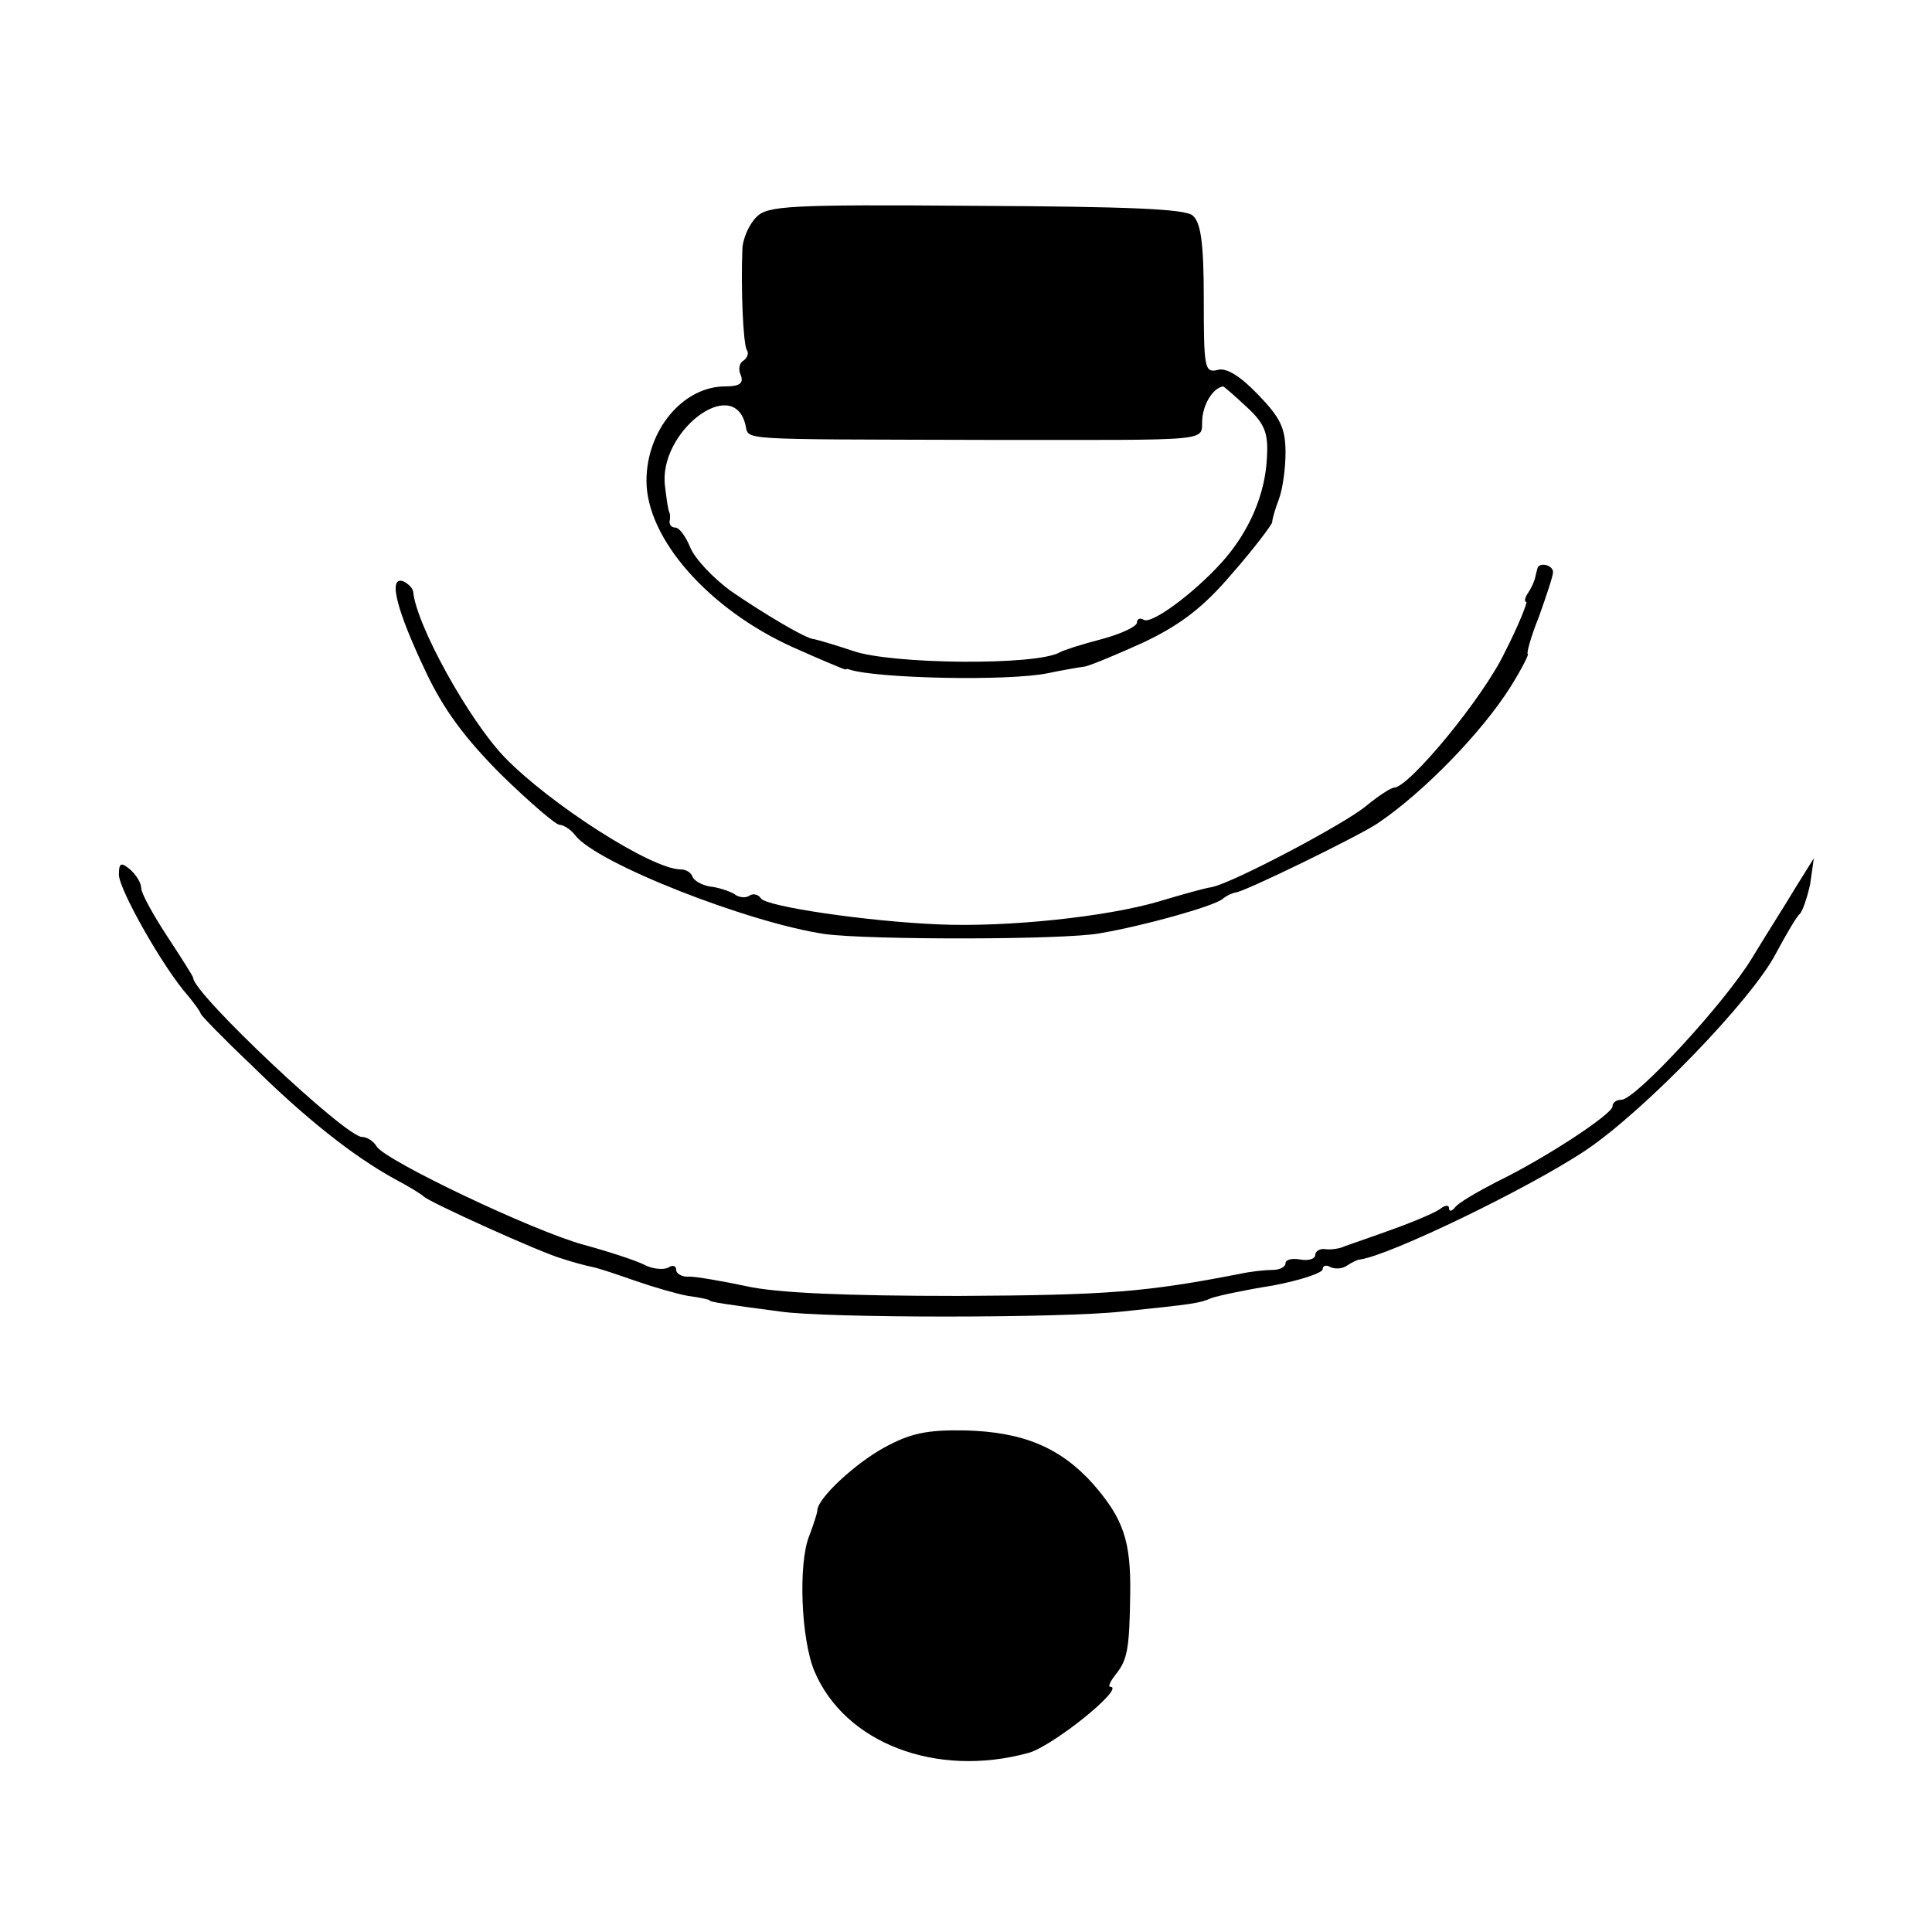<?xml version="1.0" standalone="no"?>
<!DOCTYPE svg PUBLIC "-//W3C//DTD SVG 20010904//EN"
 "http://www.w3.org/TR/2001/REC-SVG-20010904/DTD/svg10.dtd">
<svg version="1.0" xmlns="http://www.w3.org/2000/svg"
 width="260pt" height="260pt" viewBox="0 0 260 260"
 preserveAspectRatio="xMidYMid meet">
<g transform="translate(0,260) scale(0.1,-0.1)"
fill="#000000" stroke="none">
<path d="M1018 2308 c-10 -10 -19 -30 -19 -45 -2 -51 1 -125 6 -134 3 -4 1
-10 -4 -14 -6 -3 -8 -12 -4 -20 4 -11 -2 -15 -21 -15 -57 0 -106 -59 -106
-127 0 -78 84 -173 197 -224 38 -17 69 -30 71 -30 1 1 3 1 5 0 36 -12 213 -16
267 -5 19 4 42 8 50 9 9 2 45 17 80 33 48 23 79 46 118 92 29 33 53 65 54 69
0 4 4 18 9 31 5 13 9 41 9 63 0 33 -7 47 -37 78 -24 25 -43 37 -55 33 -17 -4
-18 4 -18 96 0 75 -4 103 -15 112 -10 9 -90 12 -292 13 -253 2 -280 0 -295
-15z m660 -256 c24 -22 29 -35 27 -67 -2 -50 -24 -101 -61 -142 -38 -42 -95
-84 -105 -77 -5 3 -9 1 -9 -4 0 -5 -21 -15 -47 -22 -27 -7 -52 -15 -57 -18
-32 -18 -227 -16 -278 2 -27 9 -48 15 -53 16 -10 0 -70 36 -112 65 -23 17 -47
42 -54 58 -6 15 -15 27 -20 27 -5 0 -8 3 -8 8 1 4 1 9 0 12 -2 3 -4 19 -6 35
-10 73 91 151 108 84 6 -22 -21 -20 322 -21 320 0 290 -3 293 29 2 21 15 41
28 43 1 0 15 -12 32 -28z"/>
<path d="M2069 1835 c-1 -3 -2 -8 -3 -12 -1 -5 -5 -14 -9 -20 -5 -7 -6 -13 -3
-13 2 0 -10 -31 -29 -68 -29 -61 -129 -182 -149 -182 -4 0 -21 -11 -38 -25
-29 -24 -180 -104 -208 -109 -8 -1 -40 -10 -70 -19 -71 -21 -205 -35 -297 -31
-96 4 -232 24 -239 35 -3 5 -10 7 -15 4 -5 -4 -15 -3 -21 2 -7 4 -22 9 -33 10
-11 2 -21 8 -23 13 -2 6 -9 10 -16 10 -39 0 -176 88 -237 151 -48 50 -119 178
-123 223 -1 5 -7 11 -14 14 -20 6 -8 -40 31 -122 24 -51 53 -90 102 -139 38
-37 73 -67 78 -67 5 0 15 -6 21 -14 29 -38 234 -118 336 -133 59 -8 322 -8
370 1 59 10 152 36 165 46 6 5 13 8 18 9 10 0 166 76 191 93 61 41 140 122
179 184 15 24 25 44 23 44 -2 0 4 23 15 50 10 28 19 55 19 60 0 10 -19 14 -21
5z"/>
<path d="M160 1423 c0 -20 60 -126 93 -163 9 -11 17 -22 17 -24 0 -2 30 -33
68 -69 72 -71 136 -122 192 -153 19 -10 37 -21 40 -24 6 -7 158 -76 187 -84
12 -4 30 -9 40 -11 10 -2 36 -11 59 -19 23 -8 54 -17 70 -20 16 -2 29 -5 29
-6 0 -2 19 -5 95 -15 61 -9 380 -9 460 0 96 10 104 11 120 18 8 3 45 11 83 17
37 7 67 17 67 22 0 5 5 6 10 3 6 -3 16 -3 23 2 6 4 14 8 17 8 39 5 226 95 304
147 79 53 224 203 256 265 14 26 28 50 32 53 4 4 10 22 14 40 l5 35 -25 -40
c-13 -22 -40 -64 -58 -94 -37 -61 -157 -191 -176 -191 -7 0 -12 -4 -12 -9 0
-10 -89 -69 -155 -101 -27 -14 -53 -29 -57 -35 -4 -5 -8 -6 -8 -1 0 5 -6 4
-12 -1 -7 -5 -35 -17 -63 -27 -27 -10 -57 -20 -65 -23 -8 -4 -21 -5 -27 -4 -7
1 -13 -3 -13 -8 0 -5 -9 -8 -20 -6 -11 2 -20 0 -20 -5 0 -5 -8 -9 -17 -9 -10
0 -29 -2 -43 -5 -128 -25 -180 -29 -380 -30 -151 0 -245 4 -285 13 -33 7 -68
13 -77 13 -10 -1 -18 4 -18 9 0 6 -5 7 -11 3 -6 -3 -21 -2 -32 4 -12 6 -49 18
-82 27 -69 19 -266 113 -278 132 -4 7 -13 13 -20 13 -22 0 -227 193 -227 214
0 2 -16 27 -35 56 -19 29 -35 58 -35 65 0 7 -7 18 -15 25 -12 10 -15 9 -15 -7z"/>
<path d="M1190 652 c-40 -22 -89 -68 -90 -84 0 -4 -5 -19 -11 -35 -15 -37 -11
-139 7 -182 41 -97 164 -144 288 -110 33 9 132 89 110 89 -3 0 0 7 7 16 16 20
19 33 20 109 1 71 -9 101 -50 148 -44 49 -94 70 -172 72 -52 1 -74 -4 -109
-23z"/>
</g>
</svg>
